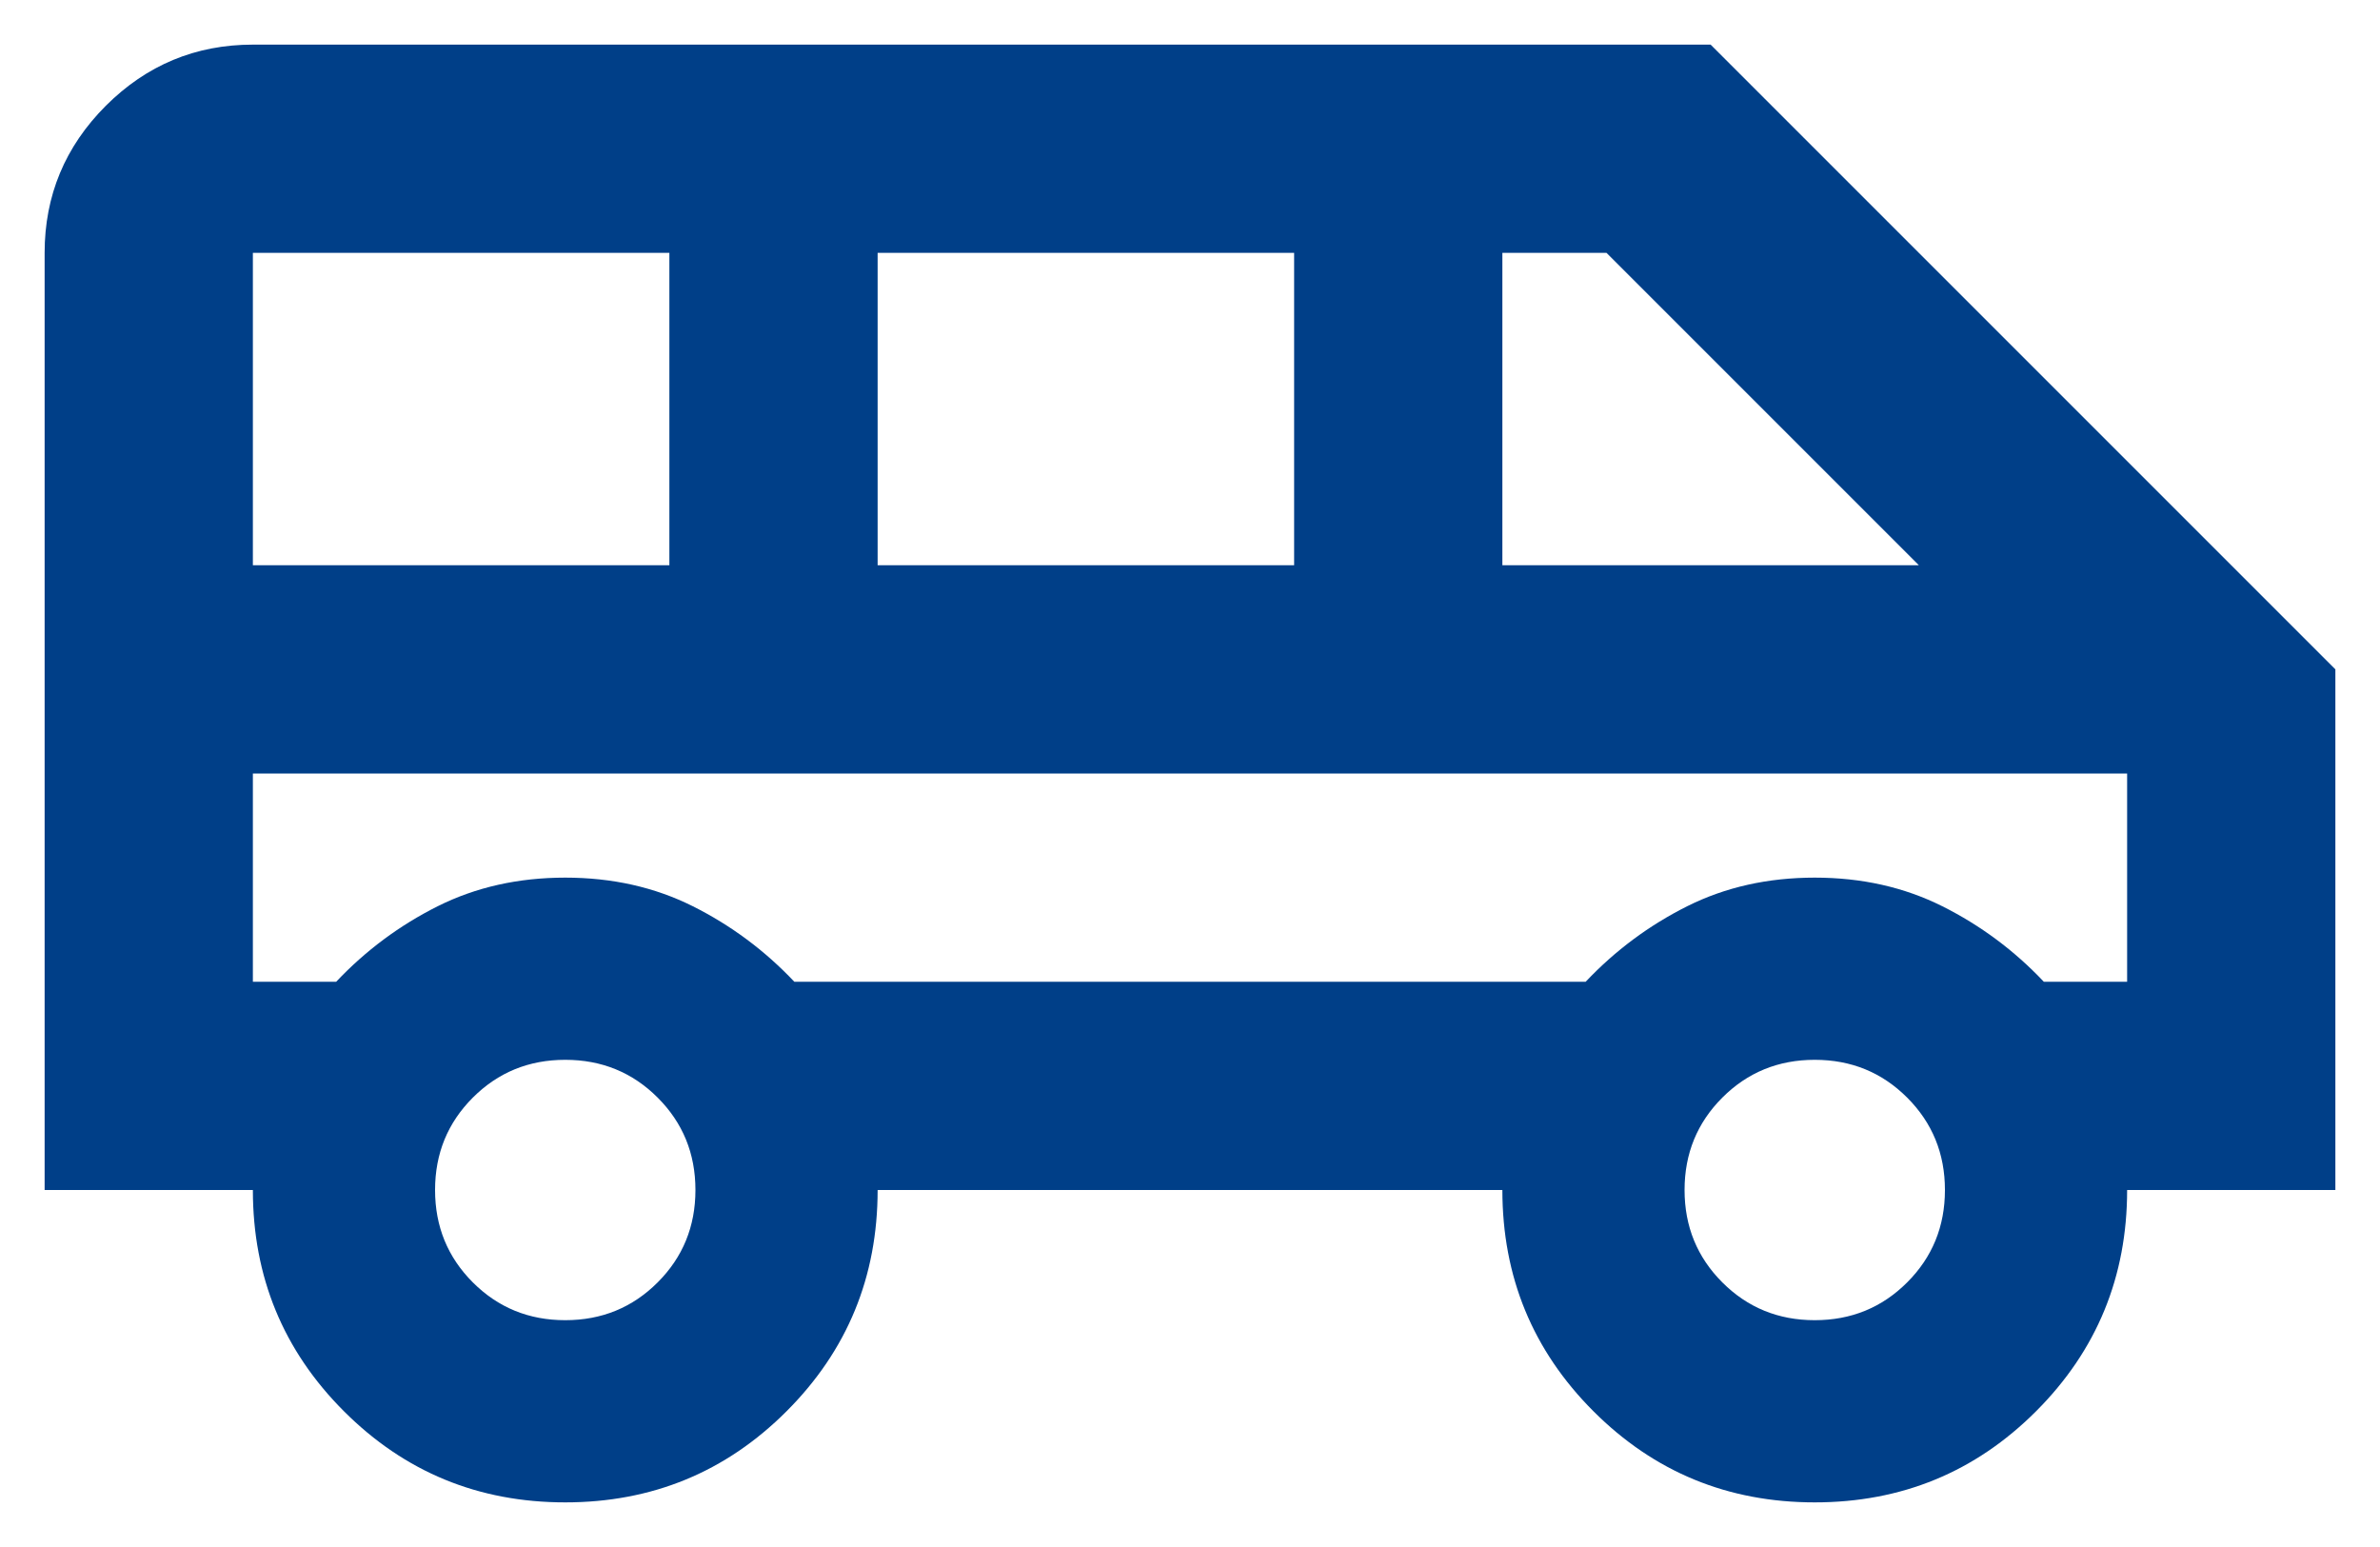 <svg width="40" height="26" viewBox="0 0 40 26" fill="none" xmlns="http://www.w3.org/2000/svg">
<path d="M9.5 25.25C8.042 25.25 6.802 24.74 5.781 23.719C4.76 22.698 4.25 21.458 4.25 20H0.75V4.25C0.75 3.288 1.093 2.464 1.778 1.778C2.464 1.093 3.288 0.75 4.25 0.75H28.75L39.25 11.25V20H35.75C35.75 21.458 35.24 22.698 34.219 23.719C33.198 24.74 31.958 25.25 30.5 25.25C29.042 25.25 27.802 24.74 26.781 23.719C25.76 22.698 25.25 21.458 25.25 20H14.75C14.75 21.458 14.24 22.698 13.219 23.719C12.198 24.74 10.958 25.25 9.5 25.25ZM25.25 9.5H32.25L27 4.25H25.25V9.5ZM14.75 9.5H21.75V4.25H14.75V9.5ZM4.25 9.5H11.25V4.25H4.25V9.5ZM9.5 22.188C10.113 22.188 10.63 21.976 11.053 21.553C11.476 21.13 11.688 20.613 11.688 20C11.688 19.387 11.476 18.87 11.053 18.447C10.63 18.024 10.113 17.812 9.5 17.812C8.887 17.812 8.37 18.024 7.947 18.447C7.524 18.87 7.312 19.387 7.312 20C7.312 20.613 7.524 21.13 7.947 21.553C8.37 21.976 8.887 22.188 9.5 22.188ZM30.5 22.188C31.113 22.188 31.63 21.976 32.053 21.553C32.476 21.13 32.688 20.613 32.688 20C32.688 19.387 32.476 18.87 32.053 18.447C31.63 18.024 31.113 17.812 30.5 17.812C29.887 17.812 29.37 18.024 28.947 18.447C28.524 18.87 28.312 19.387 28.312 20C28.312 20.613 28.524 21.13 28.947 21.553C29.37 21.976 29.887 22.188 30.5 22.188ZM4.25 16.5H5.65C6.146 15.975 6.715 15.552 7.356 15.231C7.998 14.91 8.713 14.75 9.5 14.75C10.287 14.75 11.002 14.91 11.644 15.231C12.285 15.552 12.854 15.975 13.35 16.5H26.65C27.146 15.975 27.715 15.552 28.356 15.231C28.998 14.91 29.712 14.75 30.5 14.75C31.288 14.75 32.002 14.91 32.644 15.231C33.285 15.552 33.854 15.975 34.35 16.5H35.75V13H4.25V16.5Z" fill="#003F88"/>
</svg>
